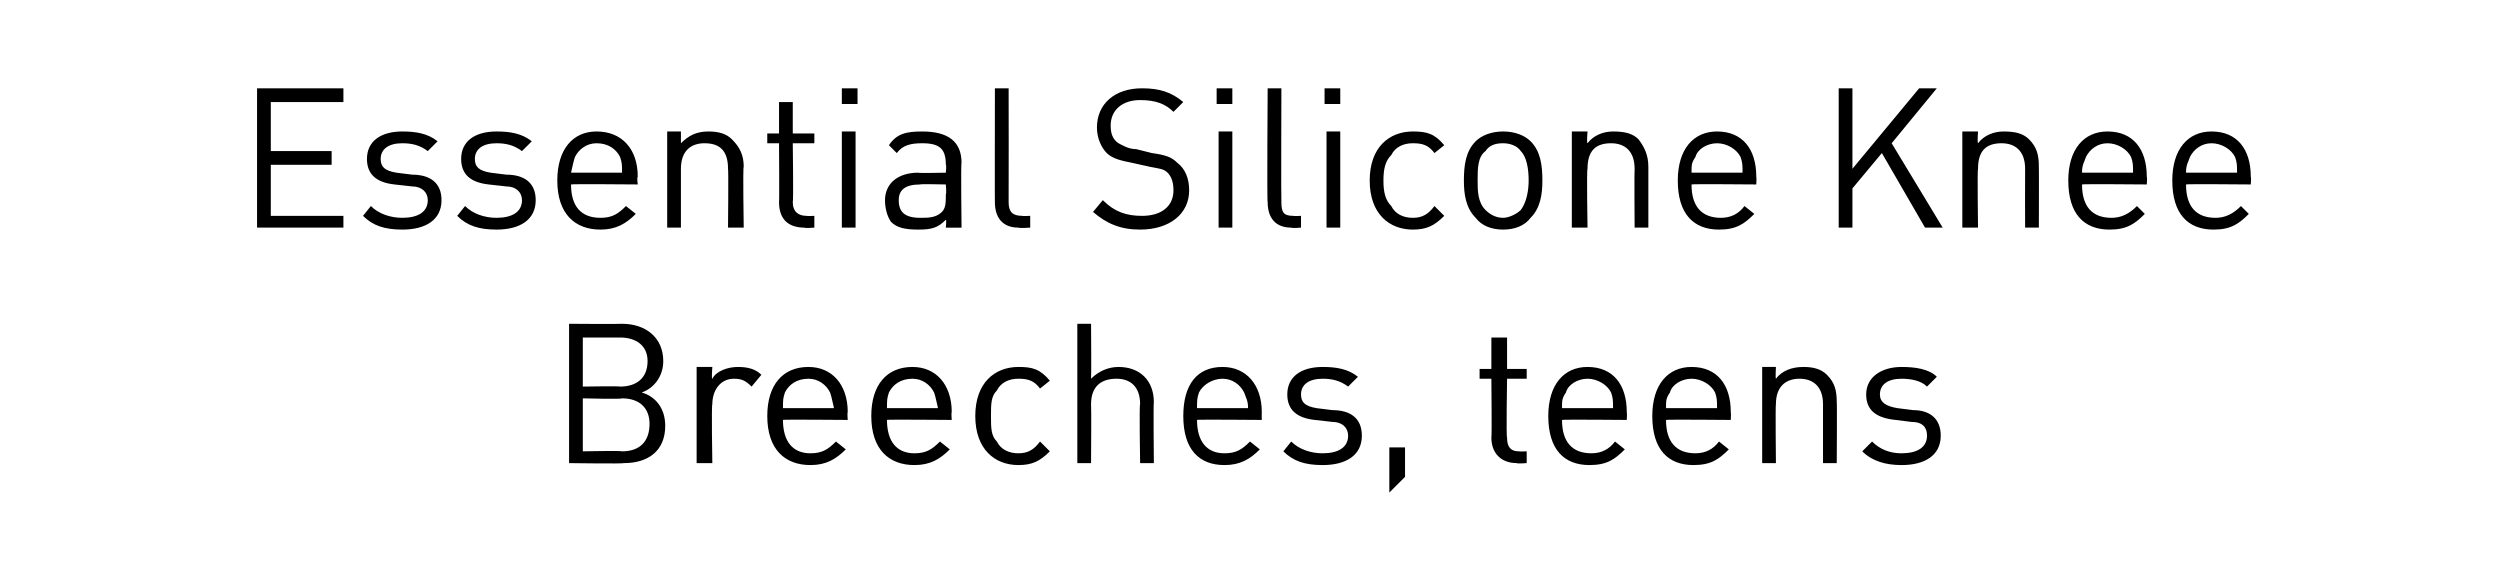 <?xml version="1.0" standalone="no"?><!DOCTYPE svg PUBLIC "-//W3C//DTD SVG 1.1//EN" "http://www.w3.org/Graphics/SVG/1.1/DTD/svg11.dtd"><svg xmlns="http://www.w3.org/2000/svg" version="1.1" width="127.4px" height="29.4px" viewBox="0 -4 127.4 29.4" style="top:-4px"><desc>﻿Essential Silicone Knee Breeches, teens﻿</desc><defs/><g id="Polygon139364"><path d="m31.8 19.6c-.05.04-2.8 0-2.8 0l0-7.1c0 0 2.66.02 2.7 0c1.2 0 2.1.7 2.1 1.9c0 .8-.5 1.4-1.1 1.6c.7.2 1.2.8 1.2 1.7c0 1.3-.9 1.9-2.1 1.9zm-.1-3.3c-.02.05-2 0-2 0l0 2.7c0 0 1.98-.04 2 0c.9 0 1.4-.5 1.4-1.4c0-.8-.5-1.3-1.4-1.3zm-.1-3.1c0 0-1.9 0-1.9 0l0 2.5c0 0 1.9-.03 1.9 0c.8 0 1.4-.4 1.4-1.3c0-.8-.6-1.2-1.4-1.2zm6.7 2.5c-.3-.3-.5-.4-.9-.4c-.7 0-1.1.6-1.1 1.3c-.05.02 0 3 0 3l-.8 0l0-4.9l.8 0c0 0-.05.62 0 .6c.2-.4.8-.6 1.3-.6c.5 0 .9.1 1.2.4c0 0-.5.6-.5.6zm1.6 1.7c0 1.1.5 1.7 1.4 1.7c.6 0 .9-.2 1.3-.6c0 0 .5.4.5.4c-.5.5-1 .8-1.8.8c-1.3 0-2.2-.8-2.2-2.5c0-1.6.8-2.5 2.1-2.5c1.2 0 2 .9 2 2.3c-.03.04 0 .4 0 .4c0 0-3.35-.03-3.3 0zm2.4-1.4c-.2-.4-.6-.7-1.1-.7c-.6 0-1 .3-1.2.7c-.1.3-.1.4-.1.8c0 0 2.6 0 2.6 0c-.1-.4-.1-.5-.2-.8zm2.9 1.4c0 1.1.5 1.7 1.4 1.7c.6 0 .9-.2 1.3-.6c0 0 .5.4.5.4c-.5.5-1 .8-1.8.8c-1.3 0-2.2-.8-2.2-2.5c0-1.6.8-2.5 2.1-2.5c1.2 0 2 .9 2 2.3c-.03.04 0 .4 0 .4c0 0-3.35-.03-3.3 0zm2.4-1.4c-.2-.4-.6-.7-1.1-.7c-.6 0-1 .3-1.2.7c-.1.3-.1.4-.1.8c0 0 2.6 0 2.6 0c-.1-.4-.1-.5-.2-.8zm4.3 3.7c-1.2 0-2.2-.8-2.2-2.5c0-1.7 1-2.5 2.2-2.5c.7 0 1.1.1 1.6.7c0 0-.5.4-.5.4c-.3-.4-.6-.5-1.1-.5c-.5 0-.9.2-1.1.6c-.3.3-.3.7-.3 1.3c0 .6 0 1 .3 1.3c.2.4.6.6 1.1.6c.5 0 .8-.2 1.1-.6c0 0 .5.5.5.5c-.5.5-.9.7-1.6.7zm6.2-.1c0 0-.05-3 0-3c0-.9-.5-1.3-1.2-1.3c-.8 0-1.3.4-1.3 1.3c.02 0 0 3 0 3l-.7 0l0-7.1l.7 0c0 0 .02 2.76 0 2.8c.4-.4.9-.6 1.4-.6c1.1 0 1.8.7 1.8 1.8c-.03-.02 0 3.1 0 3.1l-.7 0zm2.9-2.2c0 1.1.5 1.7 1.4 1.7c.6 0 .9-.2 1.3-.6c0 0 .5.4.5.4c-.5.5-1 .8-1.8.8c-1.3 0-2.1-.8-2.1-2.5c0-1.6.7-2.5 2-2.5c1.2 0 2 .9 2 2.3c-.01.04 0 .4 0 .4c0 0-3.33-.03-3.3 0zm2.4-1.4c-.2-.4-.6-.7-1.1-.7c-.5 0-1 .3-1.2.7c-.1.3-.1.4-.1.8c0 0 2.6 0 2.6 0c0-.4-.1-.5-.2-.8zm4 3.7c-.9 0-1.5-.2-2-.7c0 0 .4-.5.4-.5c.4.4 1 .6 1.6.6c.8 0 1.3-.3 1.3-.9c0-.4-.3-.7-.8-.7c0 0-.9-.1-.9-.1c-.9-.1-1.4-.5-1.4-1.3c0-.9.7-1.4 1.8-1.4c.7 0 1.3.1 1.8.5c0 0-.5.5-.5.5c-.4-.3-.8-.4-1.3-.4c-.7 0-1.1.3-1.1.8c0 .4.2.6.8.7c0 0 .8.1.8.1c.9 0 1.5.4 1.5 1.3c0 1-.8 1.5-2 1.5zm3.4 1.4l0-2.3l.8 0l0 1.5l-.8.8zm6.5-1.5c-.8 0-1.3-.5-1.3-1.3c.03.02 0-3 0-3l-.6 0l0-.5l.6 0l0-1.6l.8 0l0 1.6l1 0l0 .5l-1 0c0 0-.05 3 0 3c0 .5.2.7.6.7c.02.02.4 0 .4 0l0 .6c0 0-.51.04-.5 0zm2.3-2.2c0 1.1.5 1.7 1.5 1.7c.5 0 .9-.2 1.2-.6c0 0 .5.4.5.4c-.5.5-.9.8-1.8.8c-1.3 0-2.1-.8-2.1-2.5c0-1.6.8-2.5 2-2.5c1.3 0 2 .9 2 2.3c.02.04 0 .4 0 .4c0 0-3.3-.03-3.3 0zm2.5-1.4c-.2-.4-.7-.7-1.2-.7c-.5 0-1 .3-1.1.7c-.2.3-.2.4-.2.8c0 0 2.6 0 2.6 0c0-.4 0-.5-.1-.8zm2.8 1.4c0 1.1.5 1.7 1.5 1.7c.5 0 .9-.2 1.2-.6c0 0 .5.4.5.4c-.5.5-.9.8-1.8.8c-1.3 0-2.1-.8-2.1-2.5c0-1.6.8-2.5 2-2.5c1.3 0 2 .9 2 2.3c.02.04 0 .4 0 .4c0 0-3.3-.03-3.3 0zm2.5-1.4c-.2-.4-.7-.7-1.2-.7c-.5 0-1 .3-1.1.7c-.2.3-.2.4-.2.8c0 0 2.6 0 2.6 0c0-.4 0-.5-.1-.8zm5.5 3.6c0 0 0-2.99 0-3c0-.9-.5-1.3-1.2-1.3c-.7 0-1.2.4-1.2 1.3c-.03.01 0 3 0 3l-.7 0l0-4.9l.7 0c0 0-.03.56 0 .6c.3-.4.8-.6 1.4-.6c.5 0 .9.1 1.2.4c.4.4.5.8.5 1.4c.02-.01 0 3.1 0 3.1l-.7 0zm4 .1c-.8 0-1.5-.2-2-.7c0 0 .5-.5.5-.5c.4.4.9.6 1.5.6c.8 0 1.3-.3 1.3-.9c0-.4-.2-.7-.8-.7c0 0-.8-.1-.8-.1c-1-.1-1.5-.5-1.5-1.3c0-.9.8-1.4 1.8-1.4c.7 0 1.4.1 1.8.5c0 0-.5.5-.5.5c-.3-.3-.8-.4-1.3-.4c-.7 0-1.1.3-1.1.8c0 .4.3.6.9.7c0 0 .8.1.8.1c.8 0 1.4.4 1.4 1.3c0 1-.8 1.5-2 1.5z" stroke="none" fill="#000"/></g><g id="Polygon139363"><path d="m13.1 7.6l0-7.1l4.4 0l0 .7l-3.7 0l0 2.5l3.1 0l0 .7l-3.1 0l0 2.6l3.7 0l0 .6l-4.4 0zm7.4.1c-.9 0-1.5-.2-2-.7c0 0 .4-.5.4-.5c.4.4 1 .6 1.6.6c.8 0 1.3-.3 1.3-.9c0-.4-.3-.7-.8-.7c0 0-.9-.1-.9-.1c-.9-.1-1.4-.5-1.4-1.3c0-.9.7-1.4 1.8-1.4c.7 0 1.3.1 1.8.5c0 0-.5.5-.5.5c-.4-.3-.8-.4-1.3-.4c-.7 0-1.1.3-1.1.8c0 .4.2.6.8.7c0 0 .8.1.8.1c.9 0 1.5.4 1.5 1.3c0 1-.8 1.5-2 1.5zm4.8 0c-.9 0-1.5-.2-2-.7c0 0 .4-.5.4-.5c.4.4 1 .6 1.6.6c.8 0 1.3-.3 1.3-.9c0-.4-.3-.7-.8-.7c0 0-.9-.1-.9-.1c-.9-.1-1.4-.5-1.4-1.3c0-.9.7-1.4 1.8-1.4c.7 0 1.3.1 1.8.5c0 0-.5.5-.5.5c-.4-.3-.8-.4-1.3-.4c-.7 0-1.1.3-1.1.8c0 .4.2.6.8.7c0 0 .8.1.8.1c.9 0 1.5.4 1.5 1.3c0 1-.8 1.5-2 1.5zm3.8-2.3c0 1.1.5 1.7 1.5 1.7c.6 0 .9-.2 1.3-.6c0 0 .5.4.5.4c-.5.5-1 .8-1.8.8c-1.3 0-2.2-.8-2.2-2.5c0-1.6.8-2.5 2-2.5c1.3 0 2.1.9 2.1 2.3c-.05.04 0 .4 0 .4c0 0-3.37-.03-3.4 0zm2.5-1.4c-.2-.4-.6-.7-1.2-.7c-.5 0-.9.3-1.1.7c-.1.3-.1.4-.2.8c0 0 2.6 0 2.6 0c0-.4 0-.5-.1-.8zm5.5 3.6c0 0 .03-2.99 0-3c0-.9-.4-1.3-1.2-1.3c-.7 0-1.2.4-1.2 1.3c0 .01 0 3 0 3l-.7 0l0-4.9l.7 0c0 0 0 .56 0 .6c.4-.4.8-.6 1.4-.6c.5 0 .9.1 1.2.4c.4.4.6.8.6 1.4c-.05-.01 0 3.1 0 3.1l-.8 0zm3.9 0c-.9 0-1.3-.5-1.3-1.3c.02.02 0-3 0-3l-.6 0l0-.5l.6 0l0-1.6l.7 0l0 1.6l1.1 0l0 .5l-1.1 0c0 0 .04 3 0 3c0 .5.3.7.7.7c.01.02.4 0 .4 0l0 .6c0 0-.52.04-.5 0zm1.9 0l0-4.9l.7 0l0 4.9l-.7 0zm0-6.3l0-.8l.8 0l0 .8l-.8 0zm5.3 6.3c0 0 .04-.43 0-.4c-.4.4-.7.5-1.4.5c-.7 0-1.1-.1-1.4-.4c-.2-.3-.3-.7-.3-1.1c0-.8.6-1.4 1.7-1.4c-.04.03 1.4 0 1.4 0c0 0 .04-.44 0-.4c0-.8-.3-1.1-1.2-1.1c-.6 0-1 .1-1.3.5c0 0-.4-.4-.4-.4c.4-.6.9-.7 1.7-.7c1.3 0 2 .5 2 1.6c-.04 0 0 3.3 0 3.3l-.8 0zm0-2.2c0 0-1.34-.03-1.3 0c-.8 0-1.1.3-1.1.8c0 .6.3.9 1.1.9c.4 0 .8 0 1.1-.3c.2-.2.2-.5.2-.9c.04 0 0-.5 0-.5zm3.7 2.2c-.8 0-1.2-.5-1.2-1.3c-.01.03 0-5.8 0-5.8l.7 0c0 0 .01 5.8 0 5.8c0 .5.2.7.7.7c-.03.02.4 0 .4 0l0 .6c0 0-.56.04-.6 0zm6.2.1c-1 0-1.7-.3-2.4-.9c0 0 .5-.6.5-.6c.6.6 1.2.8 2 .8c1 0 1.6-.5 1.6-1.3c0-.4-.1-.7-.3-.9c-.2-.2-.4-.2-.9-.3c0 0-.9-.2-.9-.2c-.5-.1-1-.2-1.3-.5c-.3-.3-.5-.8-.5-1.3c0-1.2.9-2 2.3-2c.9 0 1.5.2 2.1.7c0 0-.5.5-.5.5c-.4-.4-.9-.6-1.7-.6c-.9 0-1.5.5-1.5 1.3c0 .4.1.7.4.9c.2.1.5.3.9.3c0 0 .8.2.8.2c.7.1 1 .2 1.3.5c.4.3.6.8.6 1.4c0 1.2-1 2-2.5 2zm4-.1l0-4.9l.7 0l0 4.9l-.7 0zm-.1-6.3l0-.8l.8 0l0 .8l-.8 0zm3.8 6.3c-.8 0-1.2-.5-1.2-1.3c-.04.03 0-5.8 0-5.8l.7 0c0 0-.02 5.8 0 5.8c0 .5.1.7.6.7c.04.02.4 0 .4 0l0 .6c0 0-.49.04-.5 0zm1.8 0l0-4.9l.7 0l0 4.9l-.7 0zm-.1-6.3l0-.8l.8 0l0 .8l-.8 0zm4.5 6.4c-1.2 0-2.2-.8-2.2-2.5c0-1.7 1-2.5 2.2-2.5c.7 0 1.1.1 1.6.7c0 0-.5.4-.5.4c-.3-.4-.6-.5-1.1-.5c-.5 0-.9.2-1.1.6c-.3.3-.4.7-.4 1.3c0 .6.1 1 .4 1.3c.2.4.6.6 1.1.6c.5 0 .8-.2 1.1-.6c0 0 .5.5.5.5c-.5.5-.9.7-1.6.7zm6-.6c-.3.4-.8.6-1.4.6c-.6 0-1.1-.2-1.4-.6c-.5-.5-.6-1.2-.6-1.9c0-.8.1-1.5.6-2c.3-.3.8-.5 1.4-.5c.6 0 1.1.2 1.4.5c.5.5.6 1.2.6 2c0 .7-.1 1.4-.6 1.9zm-.5-3.4c-.2-.3-.6-.4-.9-.4c-.4 0-.7.1-.9.4c-.4.3-.4.9-.4 1.5c0 .5 0 1.1.4 1.5c.2.2.5.4.9.4c.3 0 .7-.2.9-.4c.3-.4.4-1 .4-1.5c0-.6-.1-1.2-.4-1.5zm5.8 3.9c0 0-.02-2.99 0-3c0-.9-.5-1.3-1.2-1.3c-.8 0-1.2.4-1.2 1.3c-.05.01 0 3 0 3l-.8 0l0-4.9l.8 0c0 0-.05.56 0 .6c.3-.4.8-.6 1.3-.6c.6 0 1 .1 1.3.4c.3.4.5.8.5 1.4c0-.01 0 3.1 0 3.1l-.7 0zm2.9-2.2c0 1.1.5 1.7 1.5 1.7c.5 0 .9-.2 1.2-.6c0 0 .5.4.5.4c-.5.5-.9.8-1.8.8c-1.3 0-2.1-.8-2.1-2.5c0-1.6.8-2.5 2-2.5c1.3 0 2 .9 2 2.3c.02.04 0 .4 0 .4c0 0-3.3-.03-3.3 0zm2.5-1.4c-.2-.4-.7-.7-1.2-.7c-.5 0-1 .3-1.1.7c-.2.3-.2.4-.2.8c0 0 2.6 0 2.6 0c0-.4 0-.5-.1-.8zm9.4 3.6l-2.2-3.8l-1.5 1.8l0 2l-.7 0l0-7.1l.7 0l0 4.1l3.4-4.1l.9 0l-2.3 2.8l2.6 4.3l-.9 0zm5.1 0c0 0-.01-2.99 0-3c0-.9-.5-1.3-1.2-1.3c-.8 0-1.2.4-1.2 1.3c-.04.01 0 3 0 3l-.8 0l0-4.9l.8 0c0 0-.04.56 0 .6c.3-.4.8-.6 1.3-.6c.6 0 1 .1 1.3.4c.4.4.5.8.5 1.4c.01-.01 0 3.1 0 3.1l-.7 0zm2.9-2.2c0 1.1.5 1.7 1.5 1.7c.5 0 .9-.2 1.3-.6c0 0 .4.4.4.4c-.5.5-.9.8-1.8.8c-1.3 0-2.1-.8-2.1-2.5c0-1.6.8-2.5 2-2.5c1.3 0 2 .9 2 2.3c.03.04 0 .4 0 .4c0 0-3.29-.03-3.3 0zm2.5-1.4c-.2-.4-.7-.7-1.2-.7c-.5 0-.9.3-1.1.7c-.1.3-.2.4-.2.8c0 0 2.6 0 2.6 0c0-.4 0-.5-.1-.8zm2.8 1.4c0 1.1.5 1.7 1.5 1.7c.5 0 .9-.2 1.3-.6c0 0 .4.4.4.4c-.5.5-.9.8-1.8.8c-1.3 0-2.1-.8-2.1-2.5c0-1.6.8-2.5 2-2.5c1.3 0 2 .9 2 2.3c.03.04 0 .4 0 .4c0 0-3.29-.03-3.3 0zm2.5-1.4c-.2-.4-.7-.7-1.2-.7c-.5 0-.9.3-1.1.7c-.1.3-.2.4-.2.8c0 0 2.6 0 2.6 0c0-.4 0-.5-.1-.8z" stroke="none" fill="#000"/></g></svg>